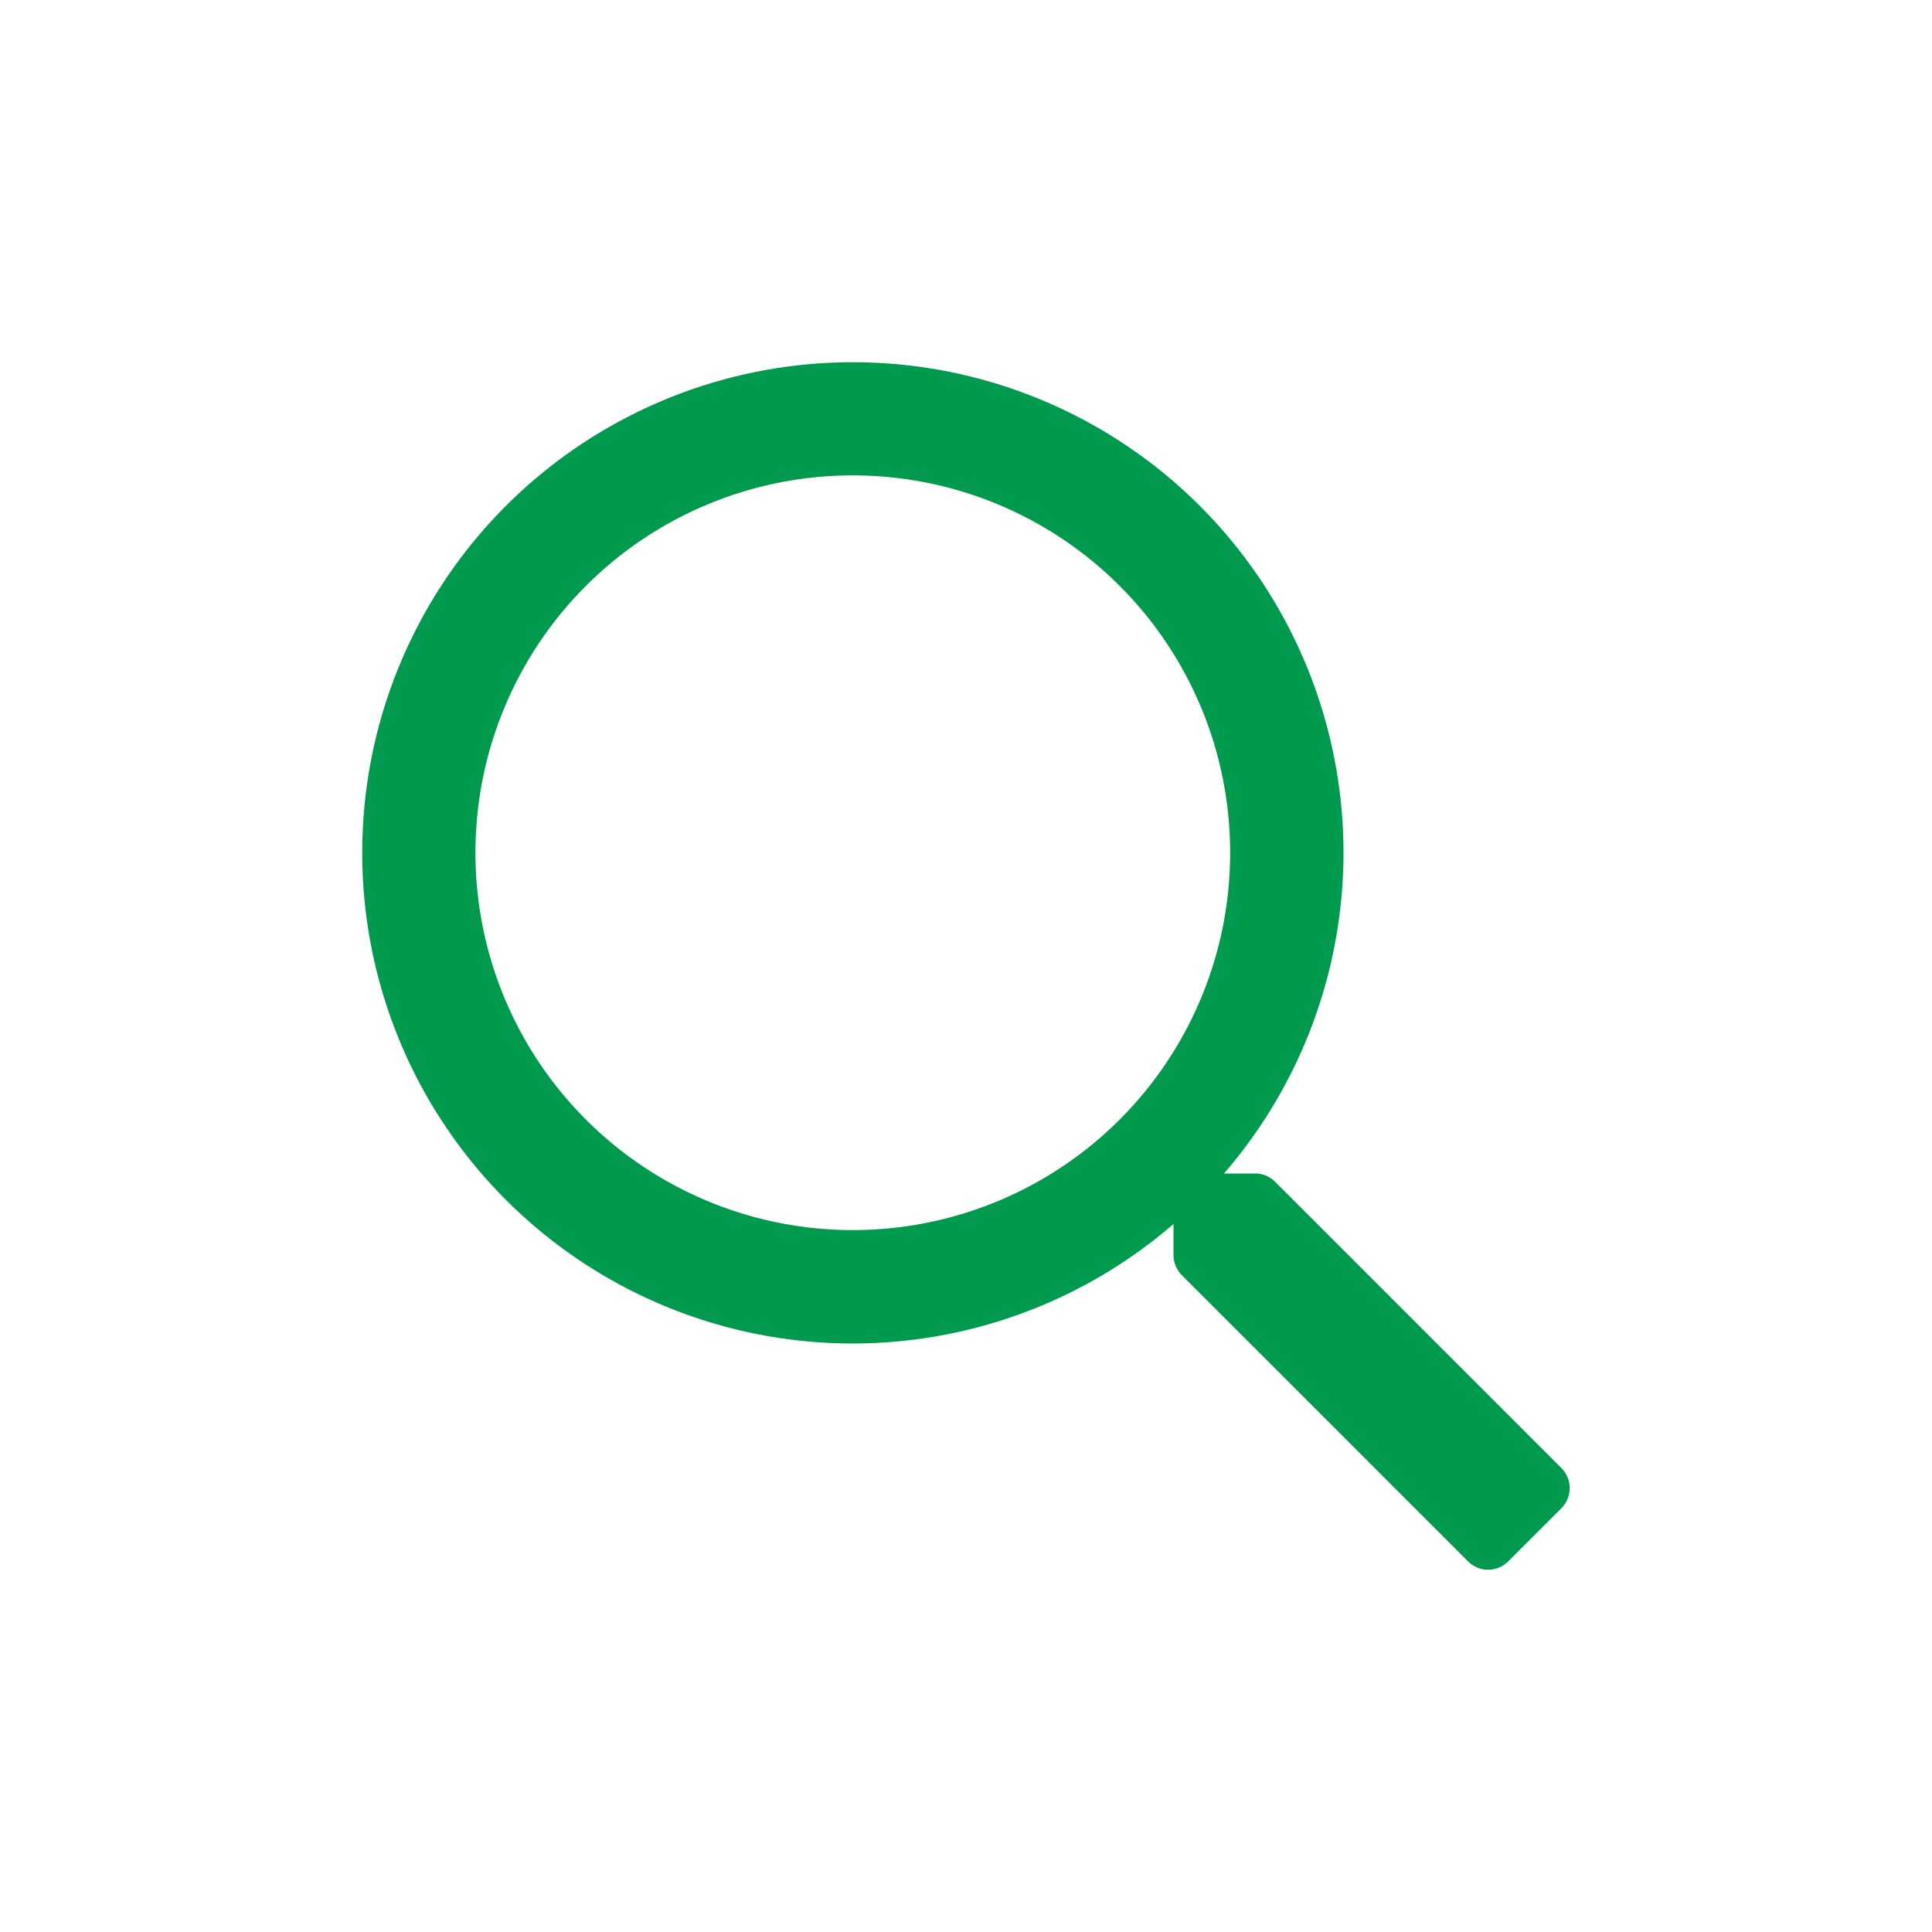 <svg width="32" height="32" viewBox="0 0 32 32" xmlns="http://www.w3.org/2000/svg">
    <path d="m25.862 24.316-4.742-4.742a.464.464 0 0 0-.332-.137h-.515A8.123 8.123 0 0 0 14.125 6 8.123 8.123 0 0 0 6 14.125a8.123 8.123 0 0 0 13.437 6.148v.515c0 .125.05.243.137.332l4.742 4.742a.47.47 0 0 0 .664 0l.882-.882a.47.47 0 0 0 0-.664zm-11.737-3.942a6.248 6.248 0 0 1-6.25-6.25 6.248 6.248 0 0 1 6.25-6.25 6.248 6.248 0 0 1 6.25 6.25 6.248 6.248 0 0 1-6.25 6.25z" fill="#009A4E" fill-rule="evenodd"/>
</svg>
